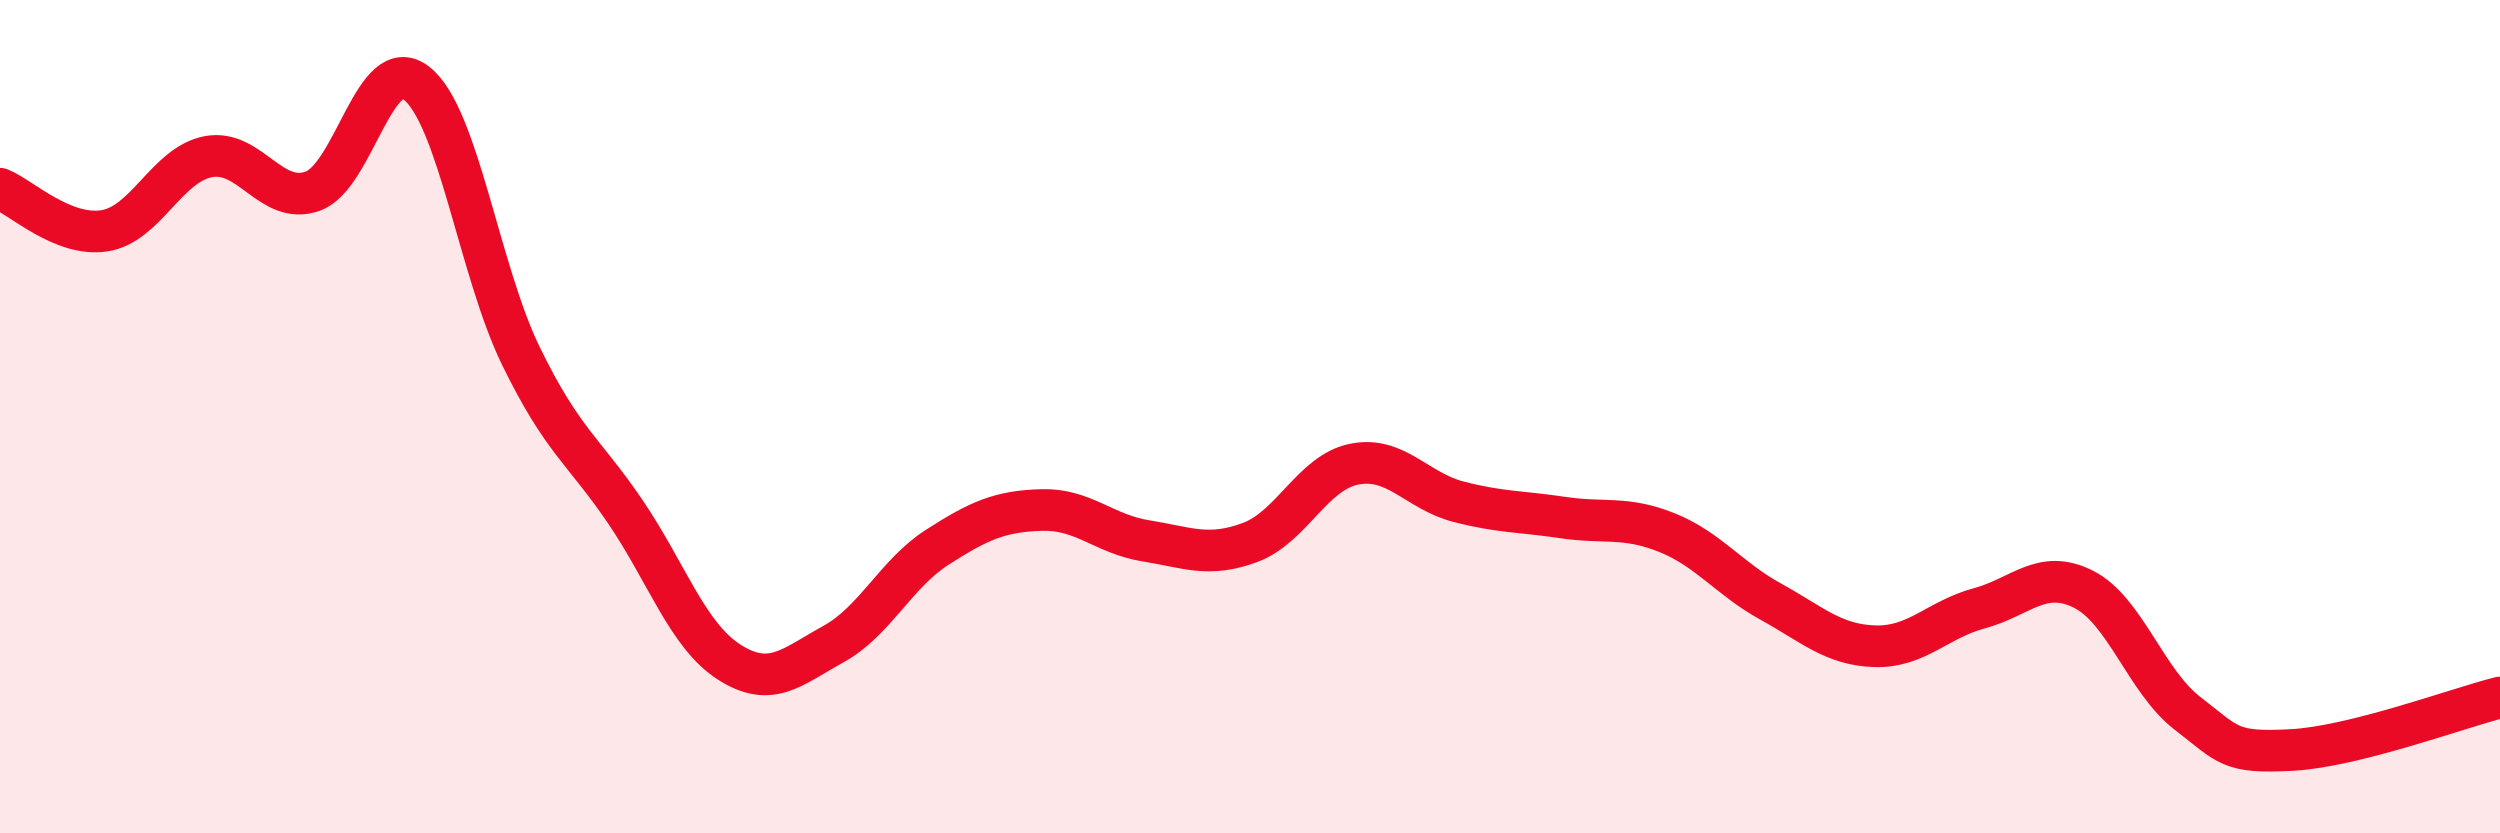 
    <svg width="60" height="20" viewBox="0 0 60 20" xmlns="http://www.w3.org/2000/svg">
      <path
        d="M 0,4.53 C 0.5,4.73 1.5,5.69 2.5,5.54 C 3.5,5.39 4,3.95 5,3.76 C 6,3.57 6.5,4.94 7.5,4.59 C 8.5,4.24 9,1.21 10,2 C 11,2.79 11.5,6.49 12.5,8.54 C 13.5,10.59 14,10.8 15,12.27 C 16,13.74 16.5,15.25 17.5,15.89 C 18.5,16.53 19,16.01 20,15.46 C 21,14.91 21.5,13.77 22.5,13.13 C 23.5,12.49 24,12.27 25,12.24 C 26,12.21 26.5,12.82 27.5,12.98 C 28.5,13.14 29,13.39 30,13.02 C 31,12.65 31.5,11.34 32.5,11.14 C 33.5,10.94 34,11.78 35,12.04 C 36,12.3 36.5,12.27 37.5,12.42 C 38.5,12.57 39,12.38 40,12.78 C 41,13.18 41.5,13.89 42.5,14.44 C 43.5,14.99 44,15.48 45,15.51 C 46,15.54 46.5,14.87 47.5,14.6 C 48.5,14.33 49,13.64 50,14.14 C 51,14.64 51.5,16.35 52.5,17.12 C 53.5,17.89 53.5,18.08 55,18 C 56.5,17.92 59,16.99 60,16.74L60 20L0 20Z"
        fill="#EB0A25"
        opacity="0.1"
        stroke-linecap="round"
        stroke-linejoin="round"
      />
      <path
        d="M 0,4.53 C 0.5,4.73 1.5,5.69 2.5,5.54 C 3.5,5.39 4,3.95 5,3.76 C 6,3.57 6.5,4.94 7.5,4.59 C 8.5,4.24 9,1.21 10,2 C 11,2.79 11.5,6.49 12.5,8.54 C 13.5,10.59 14,10.8 15,12.27 C 16,13.74 16.5,15.25 17.5,15.89 C 18.5,16.53 19,16.01 20,15.46 C 21,14.91 21.5,13.77 22.5,13.13 C 23.5,12.49 24,12.27 25,12.24 C 26,12.21 26.5,12.82 27.5,12.98 C 28.5,13.14 29,13.39 30,13.02 C 31,12.65 31.5,11.34 32.5,11.14 C 33.5,10.94 34,11.78 35,12.04 C 36,12.3 36.5,12.27 37.5,12.42 C 38.5,12.57 39,12.38 40,12.78 C 41,13.18 41.5,13.89 42.5,14.44 C 43.5,14.99 44,15.48 45,15.51 C 46,15.54 46.5,14.87 47.5,14.6 C 48.5,14.33 49,13.64 50,14.14 C 51,14.64 51.5,16.35 52.5,17.12 C 53.5,17.89 53.5,18.08 55,18 C 56.5,17.92 59,16.99 60,16.74"
        stroke="#EB0A25"
        stroke-width="1"
        fill="none"
        stroke-linecap="round"
        stroke-linejoin="round"
      />
    </svg>
  